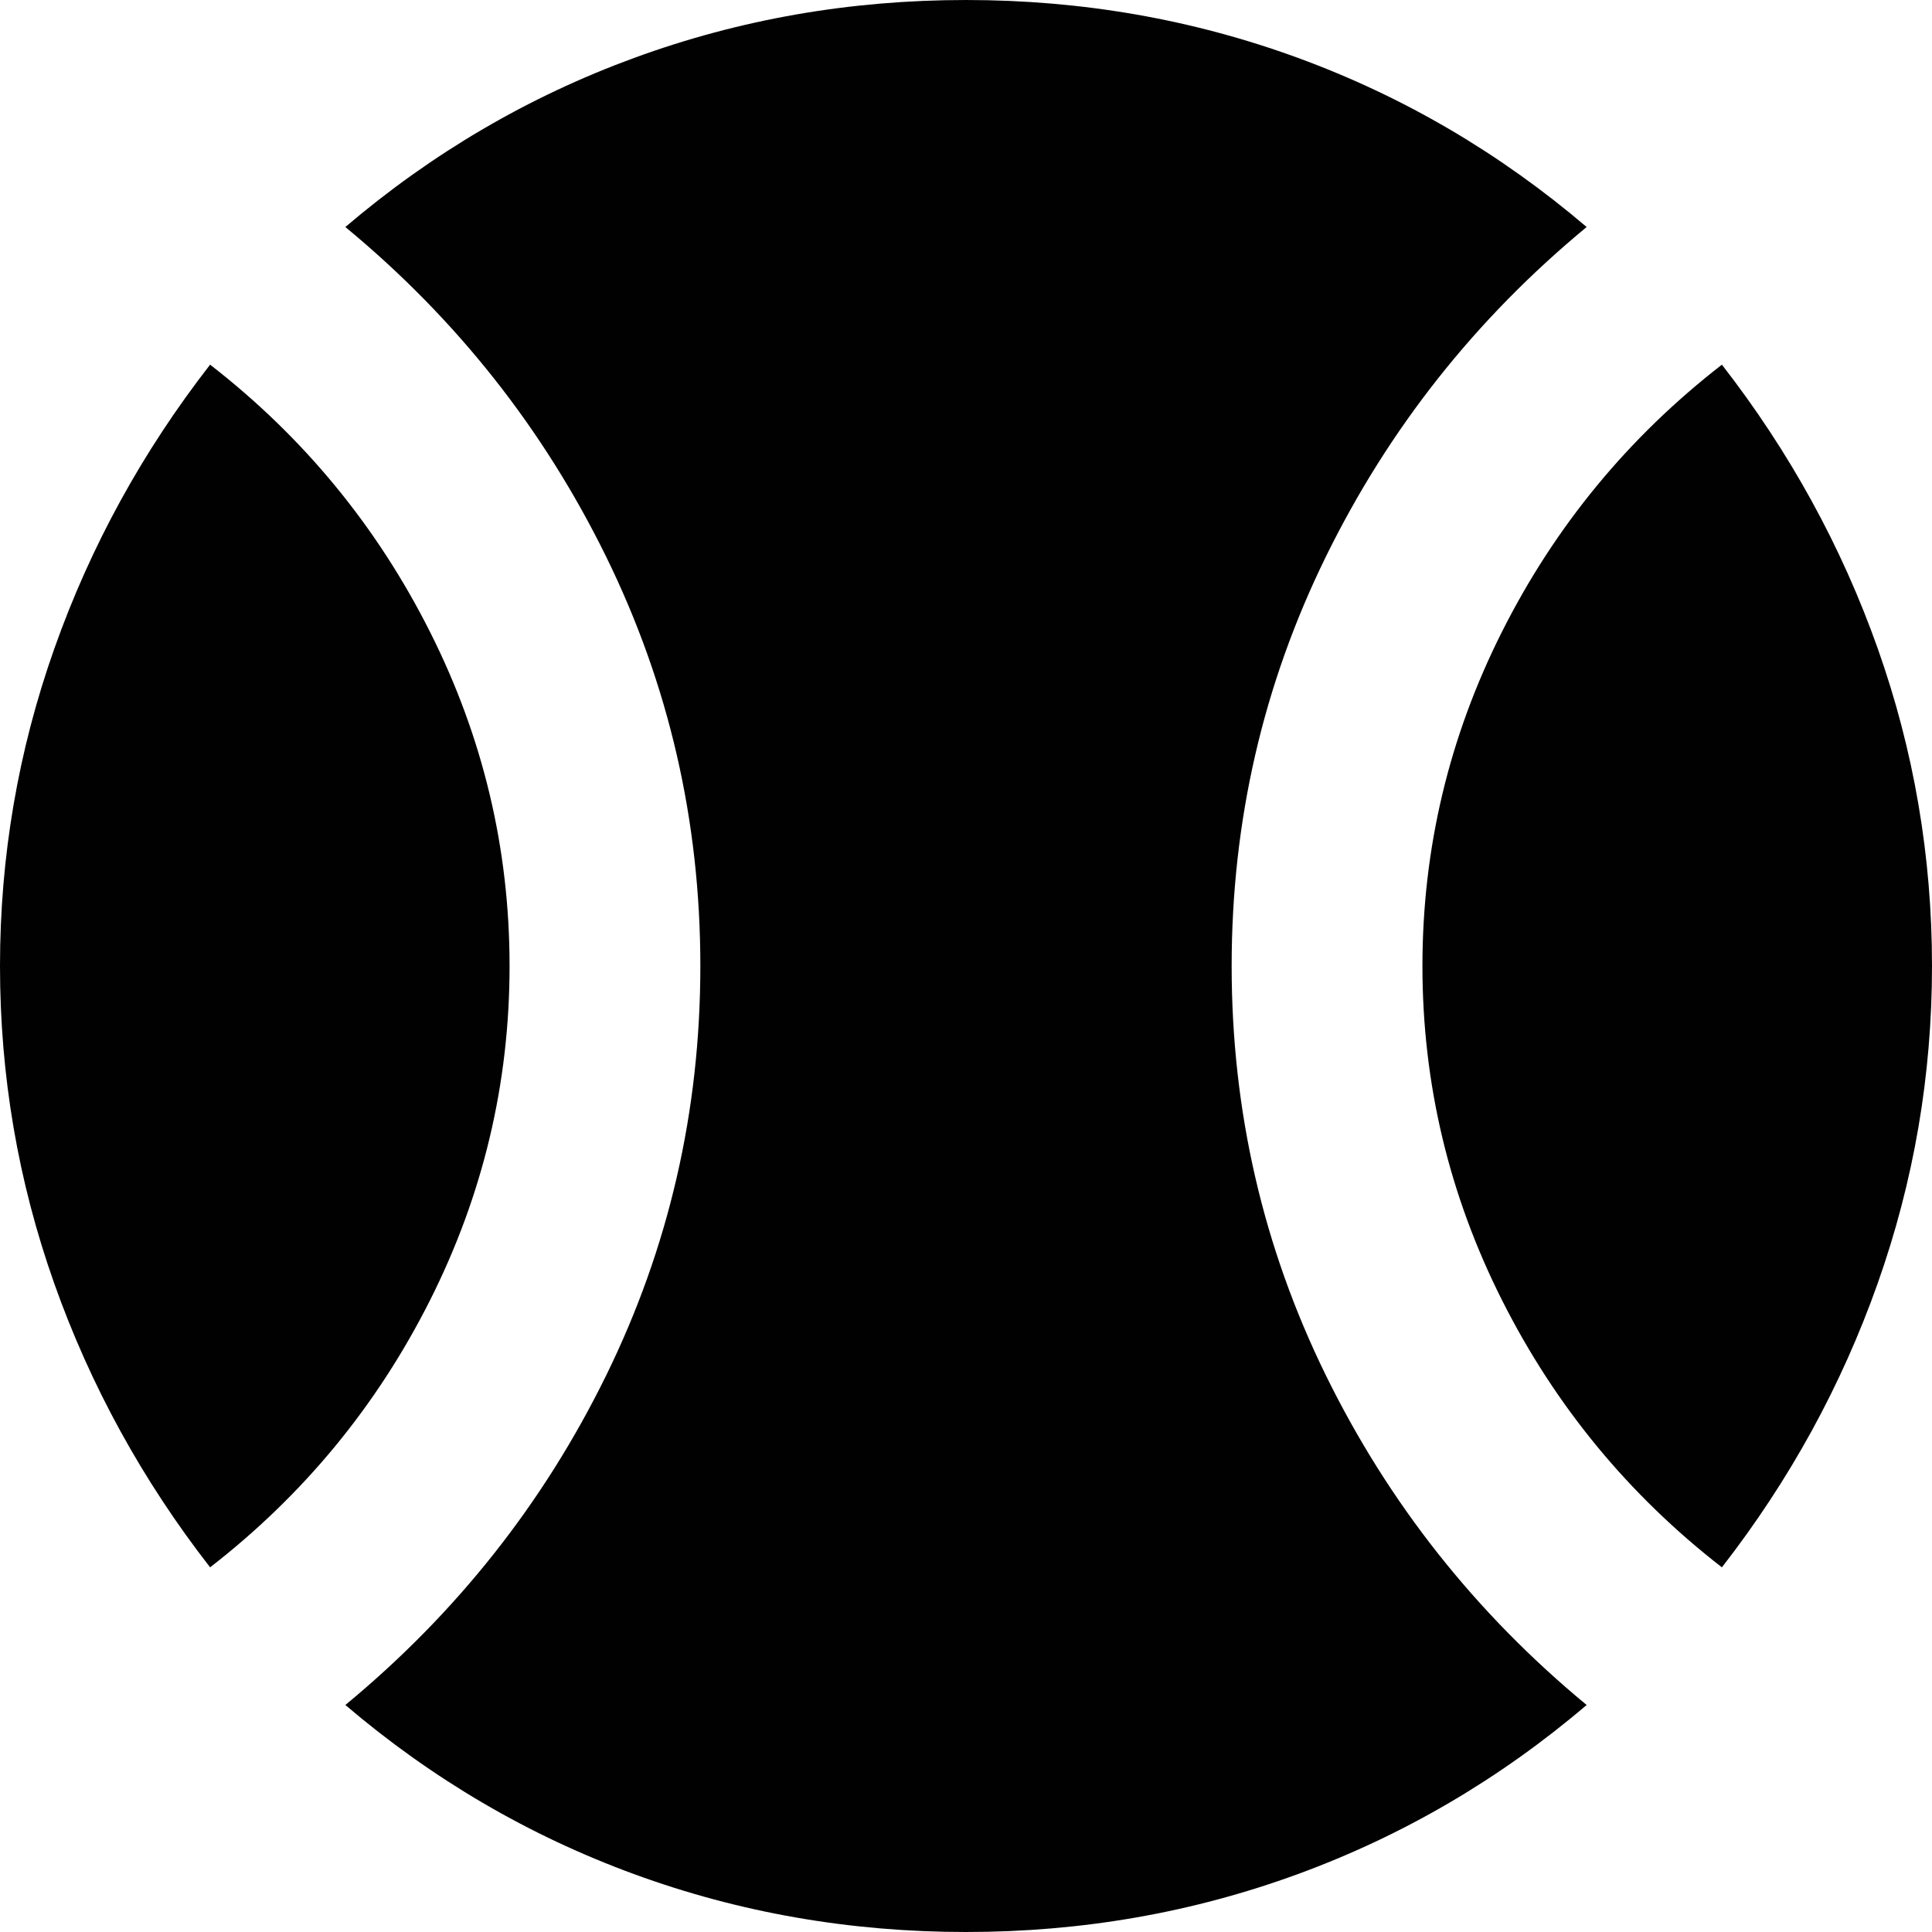<?xml version="1.0" encoding="UTF-8"?> <svg xmlns="http://www.w3.org/2000/svg" width="12" height="12" viewBox="0 0 12 12" fill="none"> <path d="M1.305 9.735C0.885 9.195 0.562 8.607 0.337 7.972C0.112 7.337 -0 6.68 1.06383e-06 6C1.06383e-06 5.32 0.113 4.662 0.338 4.027C0.563 3.392 0.885 2.805 1.305 2.265C1.885 2.715 2.34 3.268 2.67 3.923C3 4.578 3.165 5.27 3.165 6C3.165 6.73 3 7.423 2.67 8.078C2.34 8.733 1.885 9.285 1.305 9.735ZM6 12C5.28 12 4.592 11.88 3.937 11.64C3.282 11.4 2.685 11.05 2.145 10.59C2.835 10.02 3.375 9.338 3.765 8.543C4.155 7.748 4.35 6.9 4.35 6C4.35 5.1 4.155 4.253 3.765 3.458C3.375 2.663 2.835 1.98 2.145 1.41C2.685 0.95 3.283 0.6 3.938 0.36C4.593 0.12 5.28 0 6 0C6.72 0 7.408 0.12 8.063 0.36C8.718 0.6 9.315 0.95 9.855 1.41C9.165 1.98 8.625 2.663 8.235 3.458C7.845 4.253 7.65 5.1 7.65 6C7.65 6.9 7.845 7.747 8.235 8.542C8.625 9.337 9.165 10.02 9.855 10.59C9.315 11.05 8.717 11.4 8.062 11.64C7.407 11.88 6.72 12 6 12ZM10.695 9.735C10.115 9.285 9.66 8.732 9.33 8.077C9 7.422 8.835 6.73 8.835 6C8.835 5.27 9 4.577 9.33 3.922C9.66 3.267 10.115 2.715 10.695 2.265C11.115 2.805 11.438 3.393 11.663 4.028C11.888 4.663 12 5.32 12 6C12 6.68 11.887 7.338 11.662 7.973C11.437 8.608 11.115 9.195 10.695 9.735Z" fill="#010101"></path> </svg> 